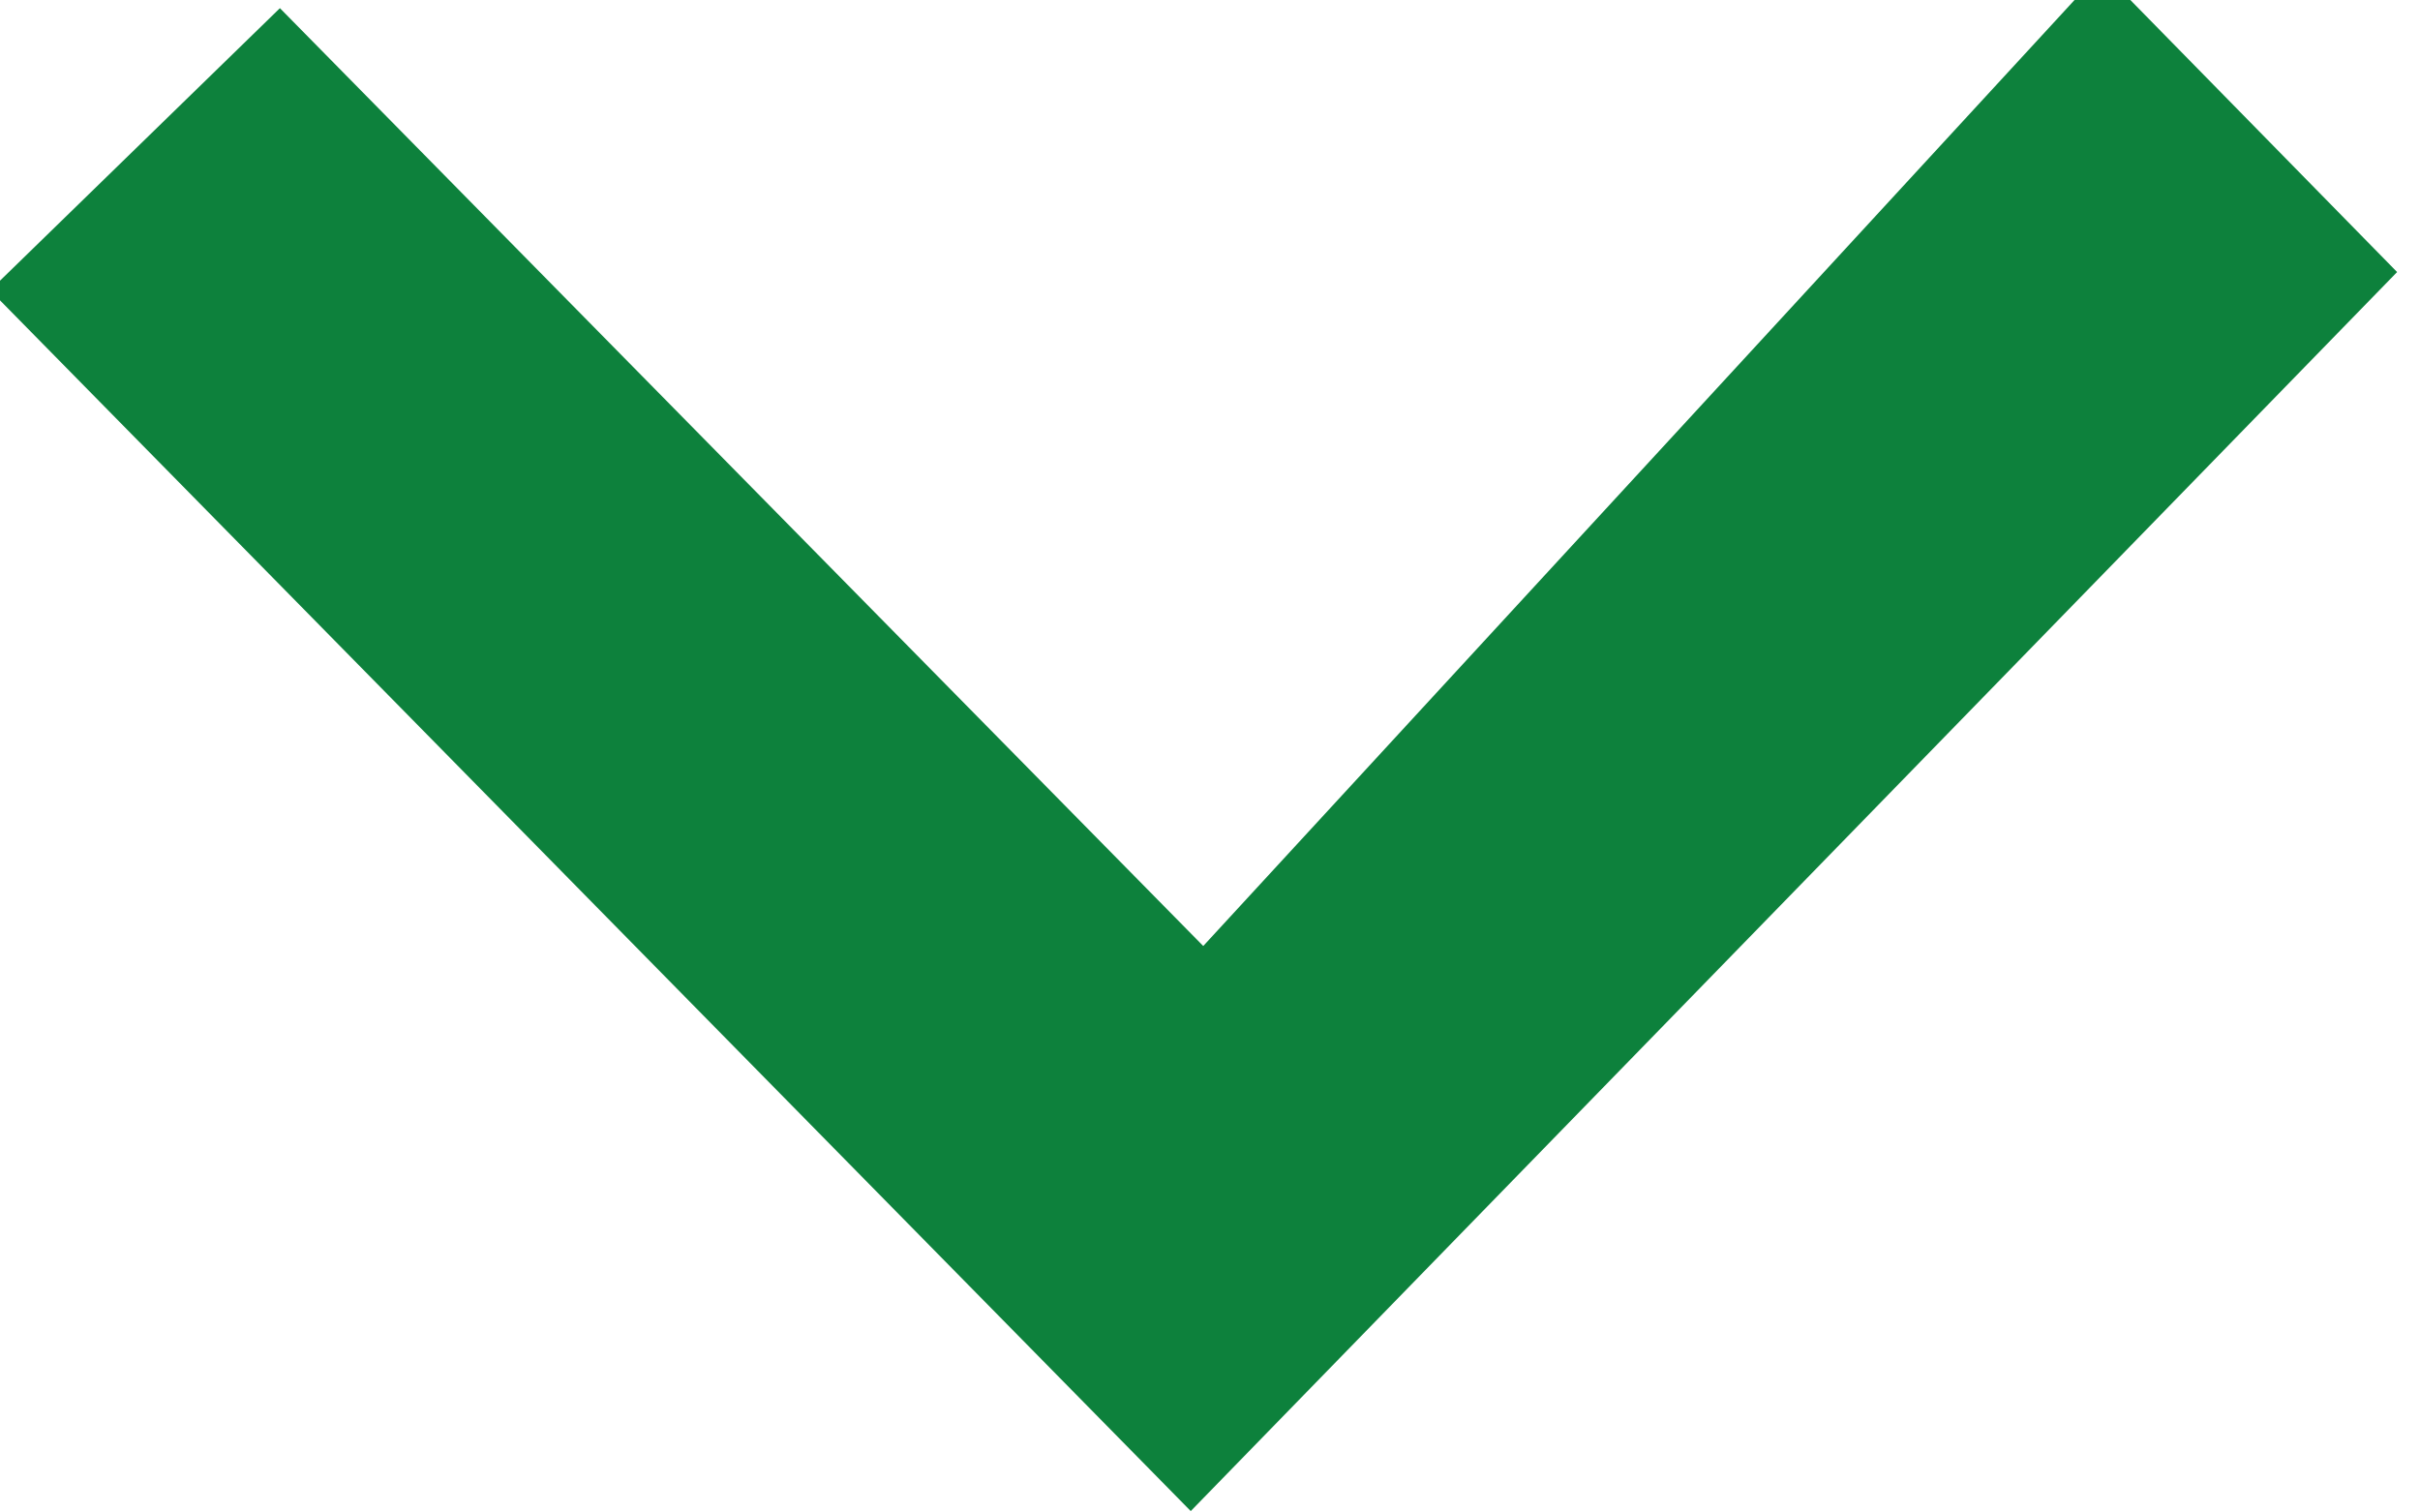 <?xml version="1.0" encoding="UTF-8" standalone="no"?>
<svg width="24px" height="15px" viewBox="0 0 24 15" version="1.1" xmlns="http://www.w3.org/2000/svg" xmlns:xlink="http://www.w3.org/1999/xlink" xmlns:sketch="http://www.bohemiancoding.com/sketch/ns">
        <g id="arrow-down" sketch:type="MSLayerGroup" fill="#0d813c">
            <path d="M-0.098,2.879 L2.776,0.081 L11.933,9.382 L20.842,-0.291 L23.773,2.698 L11.809,14.986 L-0.098,2.879 Z" id="Shape" sketch:type="MSShapeGroup"></path>
        </g>
</svg>
